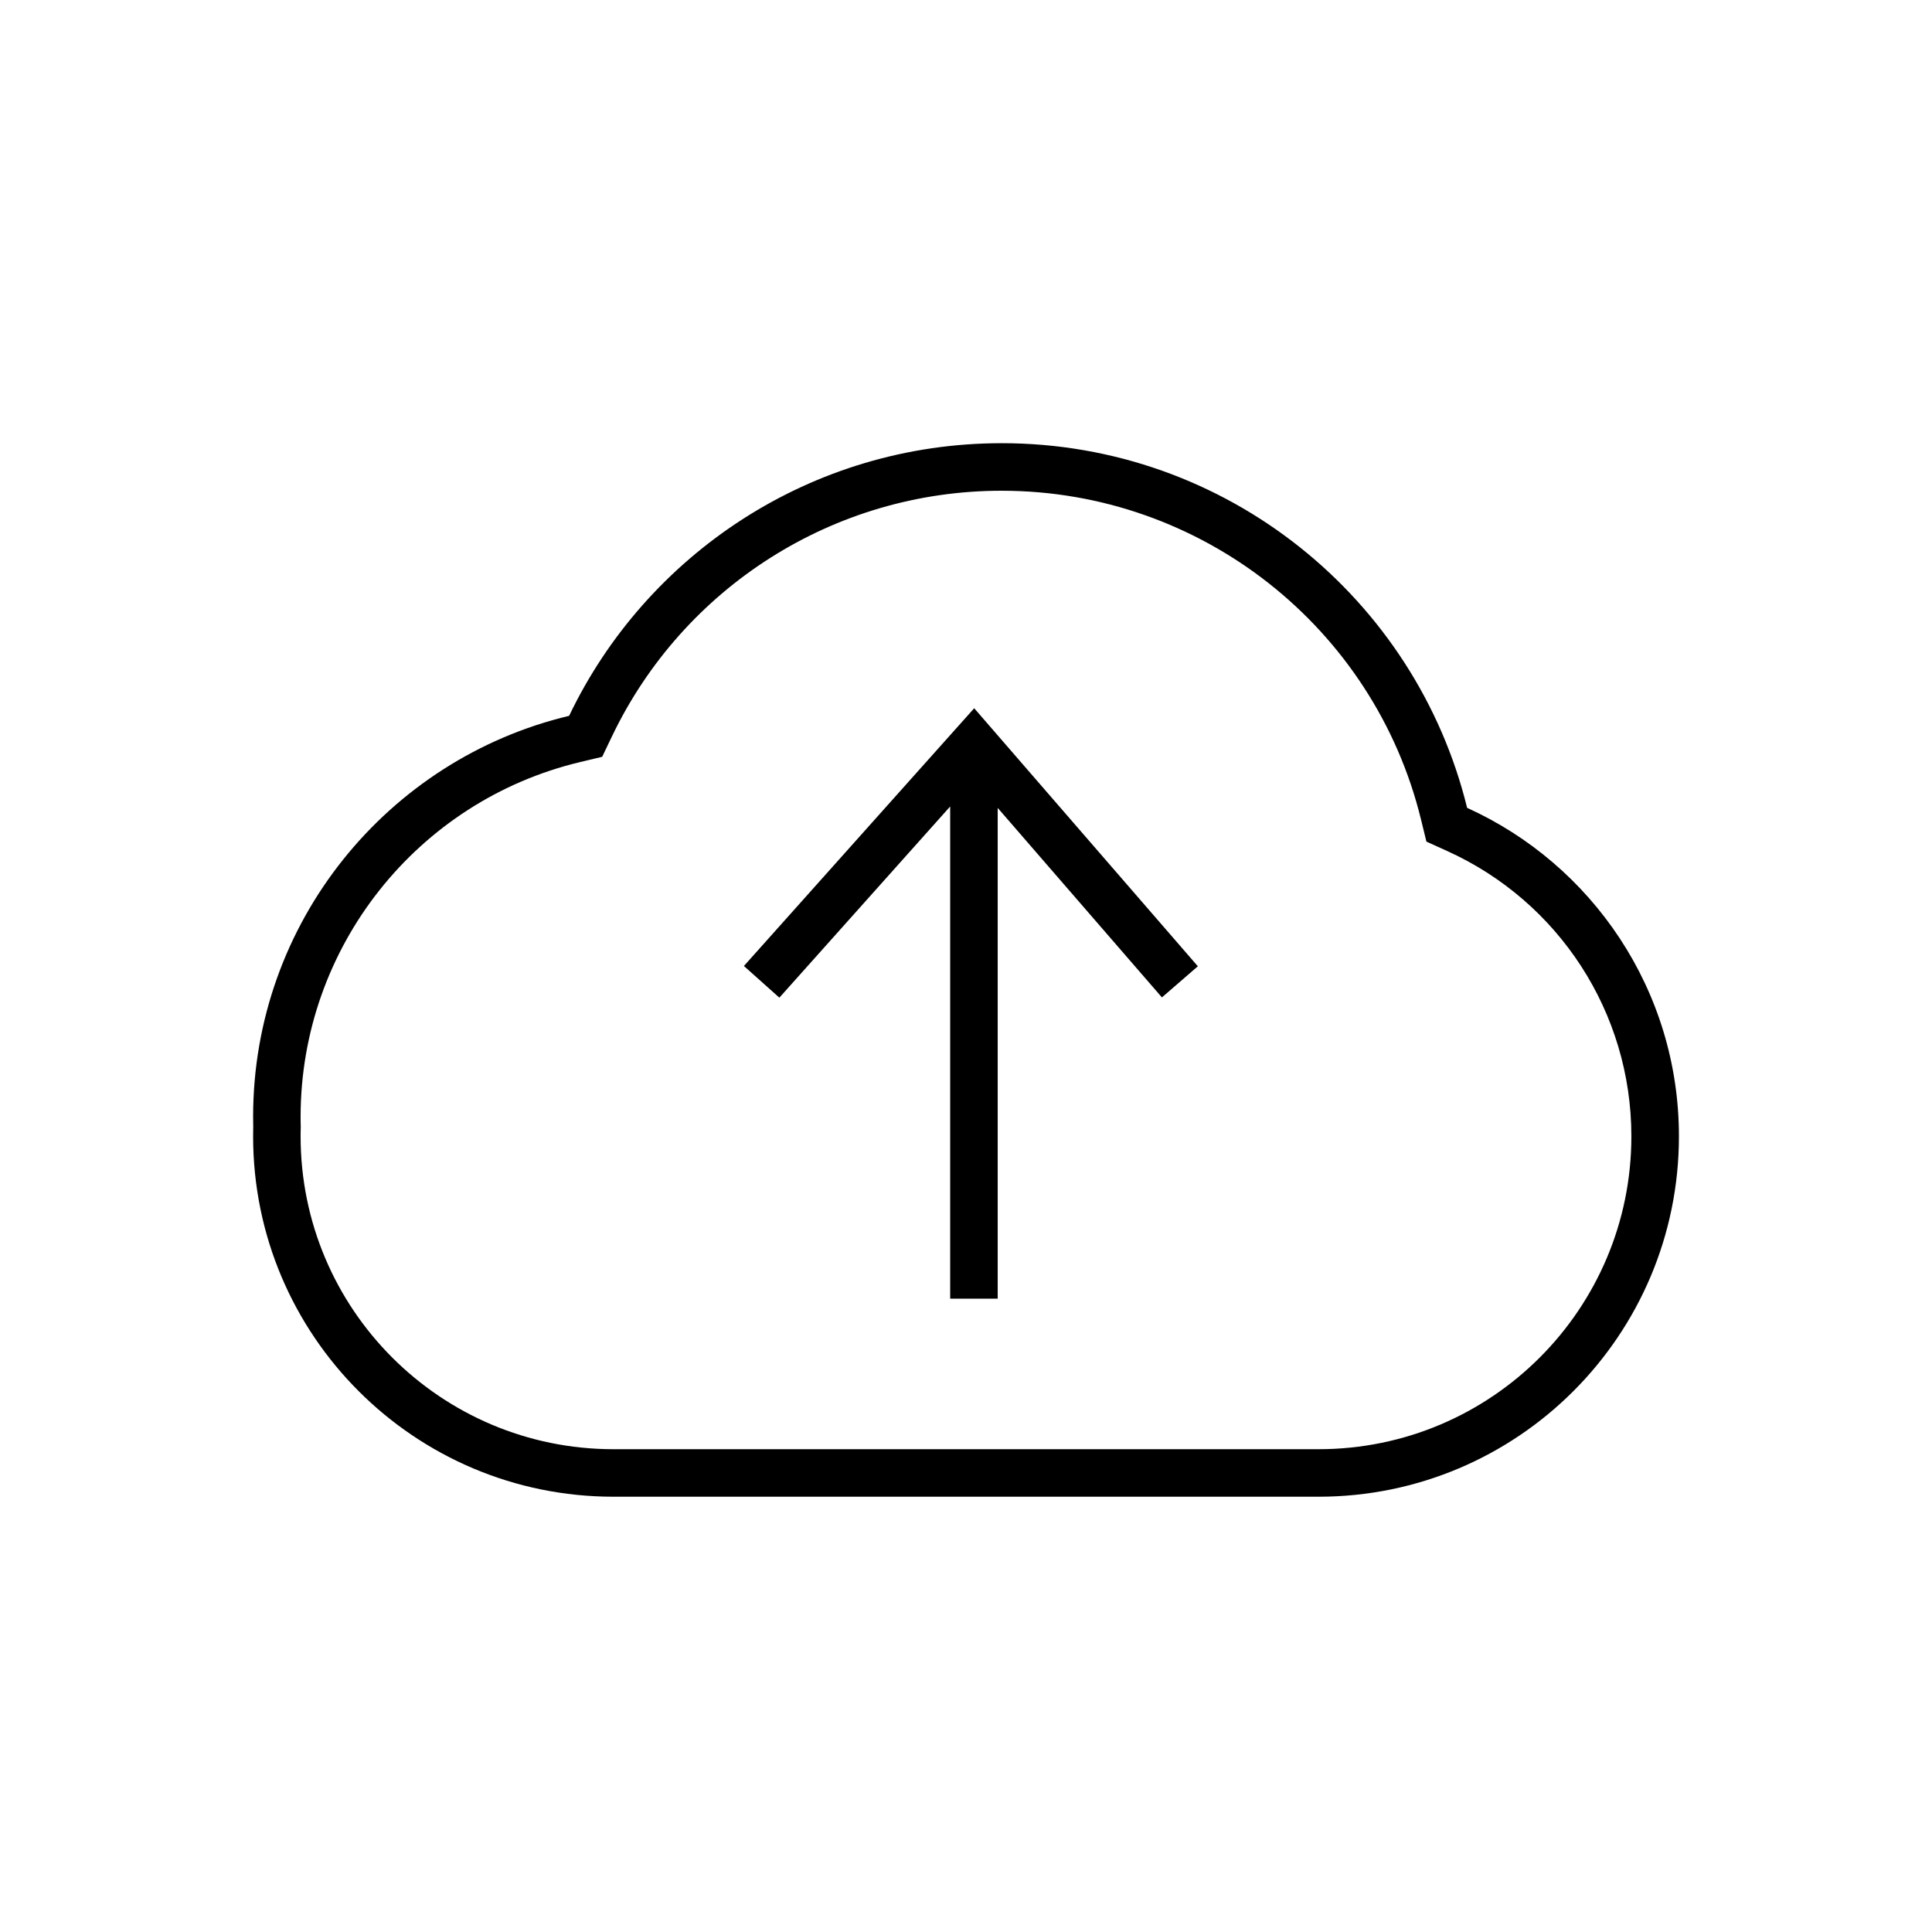 <?xml version="1.0" encoding="UTF-8"?>
<!-- Uploaded to: SVG Repo, www.svgrepo.com, Generator: SVG Repo Mixer Tools -->
<svg fill="#000000" width="800px" height="800px" version="1.1" viewBox="144 144 512 512" xmlns="http://www.w3.org/2000/svg">
 <path d="m409.45 261.45c59.676 0 109.74 41.16 123.35 96.637 33.105 15.004 56.133 48.336 56.133 87.047 0 52.75-42.762 95.512-95.512 95.512h-186.83c-52.75 0-95.512-42.762-95.512-95.512 0-0.832 0.012-1.66 0.031-2.488-0.02-0.887-0.031-1.785-0.031-2.684 0-51.574 35.715-94.801 83.746-106.26 20.449-42.73 64.094-72.25 114.63-72.25zm0 12.598c-44.512 0-84.387 25.641-103.27 65.09l-2.594 5.422-5.844 1.395c-43.113 10.285-74.078 49.027-74.078 94.008l0.008 1.191 0.027 1.508-0.027 1.387-0.008 1.086c0 45.793 37.125 82.918 82.918 82.918h186.83c45.793 0 82.918-37.125 82.918-82.918 0-32.879-19.305-62.234-48.738-75.574l-5.574-2.523-1.457-5.945c-12.449-50.734-58.141-87.043-111.12-87.043zm-7.277 57.641 59.27 68.387-9.52 8.246-43.523-50.219v130.06h-12.594v-130.44l-45.266 50.668-9.395-8.391z"/>
</svg>